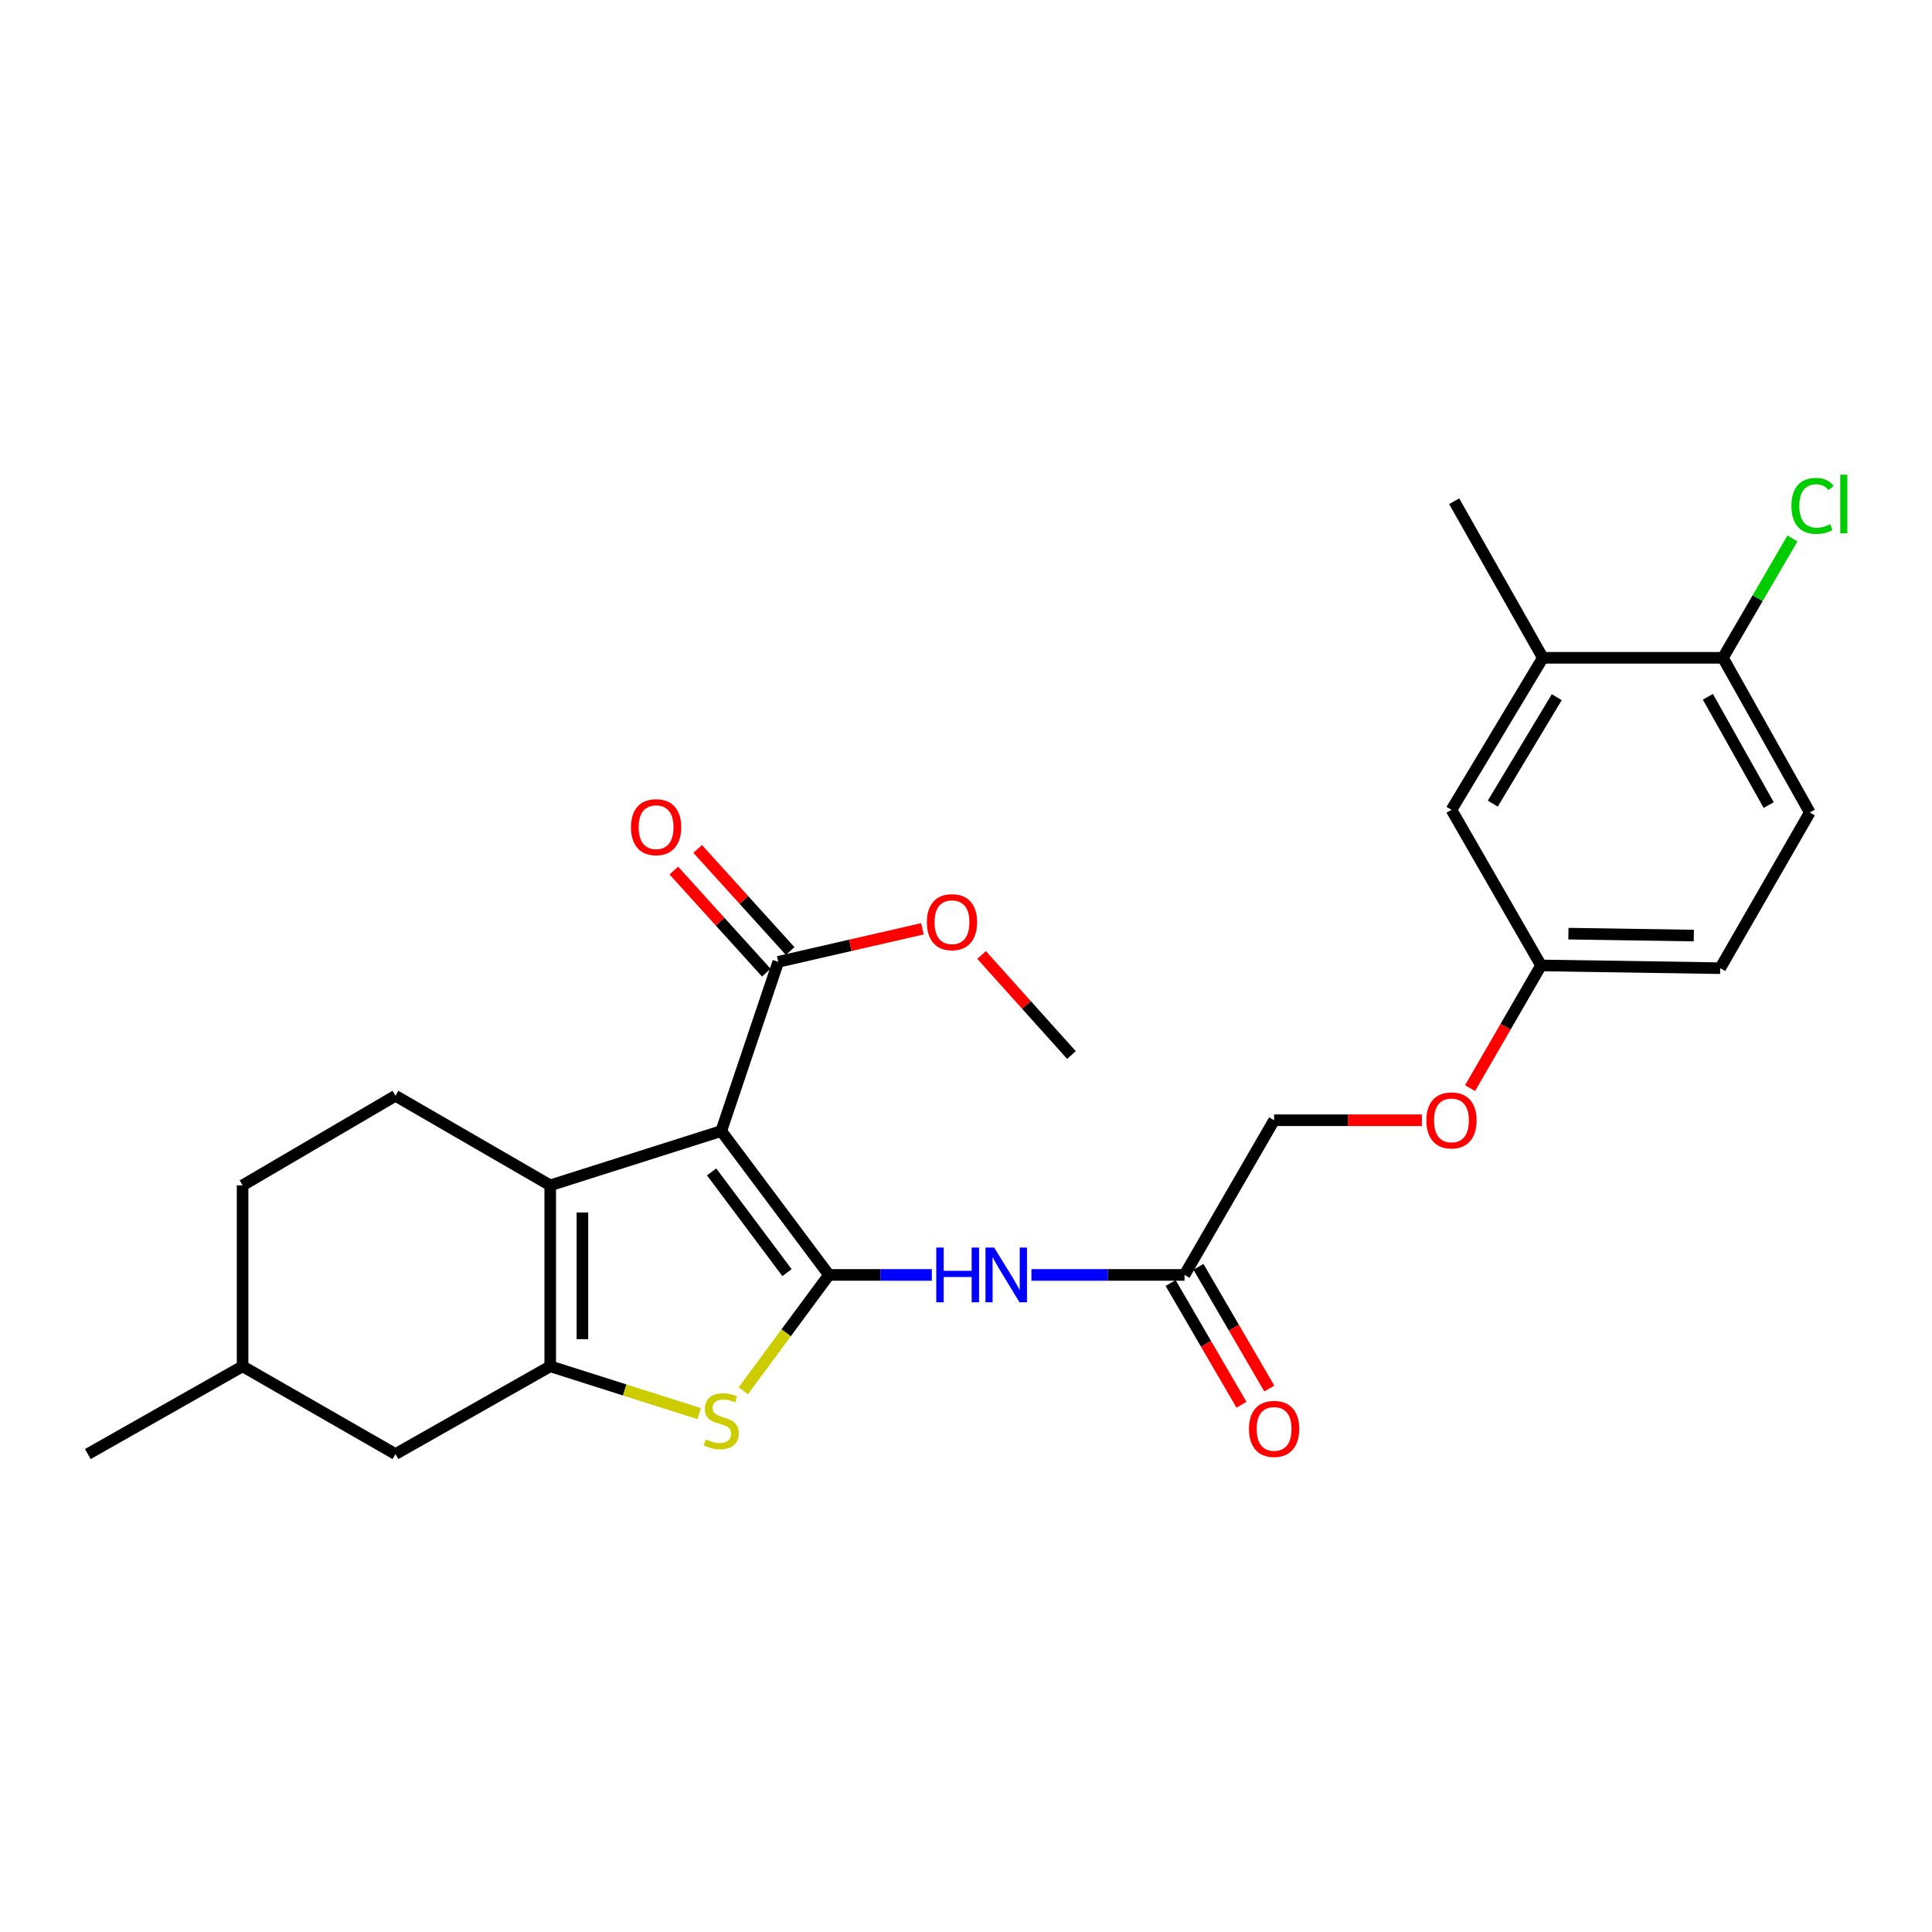 <?xml version='1.0' encoding='iso-8859-1'?>
<svg version='1.1' baseProfile='full'
              xmlns='http://www.w3.org/2000/svg'
                      xmlns:rdkit='http://www.rdkit.org/xml'
                      xmlns:xlink='http://www.w3.org/1999/xlink'
                  xml:space='preserve'
width='1000px' height='1000px' viewBox='0 0 1000 1000'>
<!-- END OF HEADER -->
<rect style='opacity:1.0;fill:#FFFFFF;stroke:none' width='1000' height='1000' x='0' y='0'> </rect>
<path class='bond-0' d='M 429.053,659.898 L 373.312,585.428' style='fill:none;fill-rule:evenodd;stroke:#000000;stroke-width:6px;stroke-linecap:butt;stroke-linejoin:miter;stroke-opacity:1' />
<path class='bond-0' d='M 407.351,658.713 L 368.332,606.584' style='fill:none;fill-rule:evenodd;stroke:#000000;stroke-width:6px;stroke-linecap:butt;stroke-linejoin:miter;stroke-opacity:1' />
<path class='bond-3' d='M 429.053,659.898 L 406.895,689.877' style='fill:none;fill-rule:evenodd;stroke:#000000;stroke-width:6px;stroke-linecap:butt;stroke-linejoin:miter;stroke-opacity:1' />
<path class='bond-3' d='M 406.895,689.877 L 384.736,719.856' style='fill:none;fill-rule:evenodd;stroke:#CCCC00;stroke-width:6px;stroke-linecap:butt;stroke-linejoin:miter;stroke-opacity:1' />
<path class='bond-4' d='M 429.053,659.898 L 455.682,659.898' style='fill:none;fill-rule:evenodd;stroke:#000000;stroke-width:6px;stroke-linecap:butt;stroke-linejoin:miter;stroke-opacity:1' />
<path class='bond-4' d='M 455.682,659.898 L 482.312,659.898' style='fill:none;fill-rule:evenodd;stroke:#0000FF;stroke-width:6px;stroke-linecap:butt;stroke-linejoin:miter;stroke-opacity:1' />
<path class='bond-1' d='M 373.312,585.428 L 284.797,613.535' style='fill:none;fill-rule:evenodd;stroke:#000000;stroke-width:6px;stroke-linecap:butt;stroke-linejoin:miter;stroke-opacity:1' />
<path class='bond-5' d='M 373.312,585.428 L 402.816,497.849' style='fill:none;fill-rule:evenodd;stroke:#000000;stroke-width:6px;stroke-linecap:butt;stroke-linejoin:miter;stroke-opacity:1' />
<path class='bond-7' d='M 284.797,613.535 L 204.689,567.171' style='fill:none;fill-rule:evenodd;stroke:#000000;stroke-width:6px;stroke-linecap:butt;stroke-linejoin:miter;stroke-opacity:1' />
<path class='bond-26' d='M 284.797,613.535 L 284.797,707.196' style='fill:none;fill-rule:evenodd;stroke:#000000;stroke-width:6px;stroke-linecap:butt;stroke-linejoin:miter;stroke-opacity:1' />
<path class='bond-26' d='M 301.462,627.584 L 301.462,693.147' style='fill:none;fill-rule:evenodd;stroke:#000000;stroke-width:6px;stroke-linecap:butt;stroke-linejoin:miter;stroke-opacity:1' />
<path class='bond-2' d='M 284.797,707.196 L 323.354,719.443' style='fill:none;fill-rule:evenodd;stroke:#000000;stroke-width:6px;stroke-linecap:butt;stroke-linejoin:miter;stroke-opacity:1' />
<path class='bond-2' d='M 323.354,719.443 L 361.91,731.69' style='fill:none;fill-rule:evenodd;stroke:#CCCC00;stroke-width:6px;stroke-linecap:butt;stroke-linejoin:miter;stroke-opacity:1' />
<path class='bond-8' d='M 284.797,707.196 L 204.689,752.624' style='fill:none;fill-rule:evenodd;stroke:#000000;stroke-width:6px;stroke-linecap:butt;stroke-linejoin:miter;stroke-opacity:1' />
<path class='bond-6' d='M 533.873,659.898 L 573.491,659.898' style='fill:none;fill-rule:evenodd;stroke:#0000FF;stroke-width:6px;stroke-linecap:butt;stroke-linejoin:miter;stroke-opacity:1' />
<path class='bond-6' d='M 573.491,659.898 L 613.108,659.898' style='fill:none;fill-rule:evenodd;stroke:#000000;stroke-width:6px;stroke-linecap:butt;stroke-linejoin:miter;stroke-opacity:1' />
<path class='bond-11' d='M 408.991,492.255 L 385.057,465.836' style='fill:none;fill-rule:evenodd;stroke:#000000;stroke-width:6px;stroke-linecap:butt;stroke-linejoin:miter;stroke-opacity:1' />
<path class='bond-11' d='M 385.057,465.836 L 361.124,439.417' style='fill:none;fill-rule:evenodd;stroke:#FF0000;stroke-width:6px;stroke-linecap:butt;stroke-linejoin:miter;stroke-opacity:1' />
<path class='bond-11' d='M 396.641,503.443 L 372.708,477.024' style='fill:none;fill-rule:evenodd;stroke:#000000;stroke-width:6px;stroke-linecap:butt;stroke-linejoin:miter;stroke-opacity:1' />
<path class='bond-11' d='M 372.708,477.024 L 348.774,450.605' style='fill:none;fill-rule:evenodd;stroke:#FF0000;stroke-width:6px;stroke-linecap:butt;stroke-linejoin:miter;stroke-opacity:1' />
<path class='bond-18' d='M 402.816,497.849 L 440.128,489.298' style='fill:none;fill-rule:evenodd;stroke:#000000;stroke-width:6px;stroke-linecap:butt;stroke-linejoin:miter;stroke-opacity:1' />
<path class='bond-18' d='M 440.128,489.298 L 477.44,480.748' style='fill:none;fill-rule:evenodd;stroke:#FF0000;stroke-width:6px;stroke-linecap:butt;stroke-linejoin:miter;stroke-opacity:1' />
<path class='bond-13' d='M 605.908,664.091 L 624.249,695.588' style='fill:none;fill-rule:evenodd;stroke:#000000;stroke-width:6px;stroke-linecap:butt;stroke-linejoin:miter;stroke-opacity:1' />
<path class='bond-13' d='M 624.249,695.588 L 642.591,727.085' style='fill:none;fill-rule:evenodd;stroke:#FF0000;stroke-width:6px;stroke-linecap:butt;stroke-linejoin:miter;stroke-opacity:1' />
<path class='bond-13' d='M 620.308,655.705 L 638.65,687.202' style='fill:none;fill-rule:evenodd;stroke:#000000;stroke-width:6px;stroke-linecap:butt;stroke-linejoin:miter;stroke-opacity:1' />
<path class='bond-13' d='M 638.65,687.202 L 656.991,718.699' style='fill:none;fill-rule:evenodd;stroke:#FF0000;stroke-width:6px;stroke-linecap:butt;stroke-linejoin:miter;stroke-opacity:1' />
<path class='bond-17' d='M 613.108,659.898 L 659.471,579.836' style='fill:none;fill-rule:evenodd;stroke:#000000;stroke-width:6px;stroke-linecap:butt;stroke-linejoin:miter;stroke-opacity:1' />
<path class='bond-19' d='M 204.689,567.171 L 125.563,613.535' style='fill:none;fill-rule:evenodd;stroke:#000000;stroke-width:6px;stroke-linecap:butt;stroke-linejoin:miter;stroke-opacity:1' />
<path class='bond-22' d='M 204.689,752.624 L 125.563,707.196' style='fill:none;fill-rule:evenodd;stroke:#000000;stroke-width:6px;stroke-linecap:butt;stroke-linejoin:miter;stroke-opacity:1' />
<path class='bond-9' d='M 798.58,340.484 L 751.281,419.166' style='fill:none;fill-rule:evenodd;stroke:#000000;stroke-width:6px;stroke-linecap:butt;stroke-linejoin:miter;stroke-opacity:1' />
<path class='bond-9' d='M 805.767,360.872 L 772.658,415.949' style='fill:none;fill-rule:evenodd;stroke:#000000;stroke-width:6px;stroke-linecap:butt;stroke-linejoin:miter;stroke-opacity:1' />
<path class='bond-23' d='M 798.58,340.484 L 752.679,259.441' style='fill:none;fill-rule:evenodd;stroke:#000000;stroke-width:6px;stroke-linecap:butt;stroke-linejoin:miter;stroke-opacity:1' />
<path class='bond-28' d='M 798.58,340.484 L 891.787,340.484' style='fill:none;fill-rule:evenodd;stroke:#000000;stroke-width:6px;stroke-linecap:butt;stroke-linejoin:miter;stroke-opacity:1' />
<path class='bond-10' d='M 891.787,340.484 L 936.753,420.555' style='fill:none;fill-rule:evenodd;stroke:#000000;stroke-width:6px;stroke-linecap:butt;stroke-linejoin:miter;stroke-opacity:1' />
<path class='bond-10' d='M 884.002,360.654 L 915.478,416.704' style='fill:none;fill-rule:evenodd;stroke:#000000;stroke-width:6px;stroke-linecap:butt;stroke-linejoin:miter;stroke-opacity:1' />
<path class='bond-20' d='M 891.787,340.484 L 909.774,309.597' style='fill:none;fill-rule:evenodd;stroke:#000000;stroke-width:6px;stroke-linecap:butt;stroke-linejoin:miter;stroke-opacity:1' />
<path class='bond-20' d='M 909.774,309.597 L 927.76,278.71' style='fill:none;fill-rule:evenodd;stroke:#00CC00;stroke-width:6px;stroke-linecap:butt;stroke-linejoin:miter;stroke-opacity:1' />
<path class='bond-12' d='M 751.281,419.166 L 797.645,499.709' style='fill:none;fill-rule:evenodd;stroke:#000000;stroke-width:6px;stroke-linecap:butt;stroke-linejoin:miter;stroke-opacity:1' />
<path class='bond-14' d='M 936.753,420.555 L 890.371,501.126' style='fill:none;fill-rule:evenodd;stroke:#000000;stroke-width:6px;stroke-linecap:butt;stroke-linejoin:miter;stroke-opacity:1' />
<path class='bond-15' d='M 797.645,499.709 L 779.275,531.456' style='fill:none;fill-rule:evenodd;stroke:#000000;stroke-width:6px;stroke-linecap:butt;stroke-linejoin:miter;stroke-opacity:1' />
<path class='bond-15' d='M 779.275,531.456 L 760.906,563.202' style='fill:none;fill-rule:evenodd;stroke:#FF0000;stroke-width:6px;stroke-linecap:butt;stroke-linejoin:miter;stroke-opacity:1' />
<path class='bond-21' d='M 797.645,499.709 L 890.371,501.126' style='fill:none;fill-rule:evenodd;stroke:#000000;stroke-width:6px;stroke-linecap:butt;stroke-linejoin:miter;stroke-opacity:1' />
<path class='bond-21' d='M 811.808,483.26 L 876.717,484.251' style='fill:none;fill-rule:evenodd;stroke:#000000;stroke-width:6px;stroke-linecap:butt;stroke-linejoin:miter;stroke-opacity:1' />
<path class='bond-16' d='M 735.986,579.836 L 697.729,579.836' style='fill:none;fill-rule:evenodd;stroke:#FF0000;stroke-width:6px;stroke-linecap:butt;stroke-linejoin:miter;stroke-opacity:1' />
<path class='bond-16' d='M 697.729,579.836 L 659.471,579.836' style='fill:none;fill-rule:evenodd;stroke:#000000;stroke-width:6px;stroke-linecap:butt;stroke-linejoin:miter;stroke-opacity:1' />
<path class='bond-24' d='M 508.06,494.29 L 531.32,520.186' style='fill:none;fill-rule:evenodd;stroke:#FF0000;stroke-width:6px;stroke-linecap:butt;stroke-linejoin:miter;stroke-opacity:1' />
<path class='bond-24' d='M 531.32,520.186 L 554.58,546.082' style='fill:none;fill-rule:evenodd;stroke:#000000;stroke-width:6px;stroke-linecap:butt;stroke-linejoin:miter;stroke-opacity:1' />
<path class='bond-27' d='M 125.563,613.535 L 125.563,707.196' style='fill:none;fill-rule:evenodd;stroke:#000000;stroke-width:6px;stroke-linecap:butt;stroke-linejoin:miter;stroke-opacity:1' />
<path class='bond-25' d='M 125.563,707.196 L 45.455,752.624' style='fill:none;fill-rule:evenodd;stroke:#000000;stroke-width:6px;stroke-linecap:butt;stroke-linejoin:miter;stroke-opacity:1' />
<path  class='atom-4' d='M 365.312 745.032
Q 365.632 745.152, 366.952 745.712
Q 368.272 746.272, 369.712 746.632
Q 371.192 746.952, 372.632 746.952
Q 375.312 746.952, 376.872 745.672
Q 378.432 744.352, 378.432 742.072
Q 378.432 740.512, 377.632 739.552
Q 376.872 738.592, 375.672 738.072
Q 374.472 737.552, 372.472 736.952
Q 369.952 736.192, 368.432 735.472
Q 366.952 734.752, 365.872 733.232
Q 364.832 731.712, 364.832 729.152
Q 364.832 725.592, 367.232 723.392
Q 369.672 721.192, 374.472 721.192
Q 377.752 721.192, 381.472 722.752
L 380.552 725.832
Q 377.152 724.432, 374.592 724.432
Q 371.832 724.432, 370.312 725.592
Q 368.792 726.712, 368.832 728.672
Q 368.832 730.192, 369.592 731.112
Q 370.392 732.032, 371.512 732.552
Q 372.672 733.072, 374.592 733.672
Q 377.152 734.472, 378.672 735.272
Q 380.192 736.072, 381.272 737.712
Q 382.392 739.312, 382.392 742.072
Q 382.392 745.992, 379.752 748.112
Q 377.152 750.192, 372.792 750.192
Q 370.272 750.192, 368.352 749.632
Q 366.472 749.112, 364.232 748.192
L 365.312 745.032
' fill='#CCCC00'/>
<path  class='atom-5' d='M 484.606 645.738
L 488.446 645.738
L 488.446 657.778
L 502.926 657.778
L 502.926 645.738
L 506.766 645.738
L 506.766 674.058
L 502.926 674.058
L 502.926 660.978
L 488.446 660.978
L 488.446 674.058
L 484.606 674.058
L 484.606 645.738
' fill='#0000FF'/>
<path  class='atom-5' d='M 514.566 645.738
L 523.846 660.738
Q 524.766 662.218, 526.246 664.898
Q 527.726 667.578, 527.806 667.738
L 527.806 645.738
L 531.566 645.738
L 531.566 674.058
L 527.686 674.058
L 517.726 657.658
Q 516.566 655.738, 515.326 653.538
Q 514.126 651.338, 513.766 650.658
L 513.766 674.058
L 510.086 674.058
L 510.086 645.738
L 514.566 645.738
' fill='#0000FF'/>
<path  class='atom-12' d='M 326.595 428.143
Q 326.595 421.343, 329.955 417.543
Q 333.315 413.743, 339.595 413.743
Q 345.875 413.743, 349.235 417.543
Q 352.595 421.343, 352.595 428.143
Q 352.595 435.023, 349.195 438.943
Q 345.795 442.823, 339.595 442.823
Q 333.355 442.823, 329.955 438.943
Q 326.595 435.063, 326.595 428.143
M 339.595 439.623
Q 343.915 439.623, 346.235 436.743
Q 348.595 433.823, 348.595 428.143
Q 348.595 422.583, 346.235 419.783
Q 343.915 416.943, 339.595 416.943
Q 335.275 416.943, 332.915 419.743
Q 330.595 422.543, 330.595 428.143
Q 330.595 433.863, 332.915 436.743
Q 335.275 439.623, 339.595 439.623
' fill='#FF0000'/>
<path  class='atom-14' d='M 646.471 739.595
Q 646.471 732.795, 649.831 728.995
Q 653.191 725.195, 659.471 725.195
Q 665.751 725.195, 669.111 728.995
Q 672.471 732.795, 672.471 739.595
Q 672.471 746.475, 669.071 750.395
Q 665.671 754.275, 659.471 754.275
Q 653.231 754.275, 649.831 750.395
Q 646.471 746.515, 646.471 739.595
M 659.471 751.075
Q 663.791 751.075, 666.111 748.195
Q 668.471 745.275, 668.471 739.595
Q 668.471 734.035, 666.111 731.235
Q 663.791 728.395, 659.471 728.395
Q 655.151 728.395, 652.791 731.195
Q 650.471 733.995, 650.471 739.595
Q 650.471 745.315, 652.791 748.195
Q 655.151 751.075, 659.471 751.075
' fill='#FF0000'/>
<path  class='atom-17' d='M 738.281 579.916
Q 738.281 573.116, 741.641 569.316
Q 745.001 565.516, 751.281 565.516
Q 757.561 565.516, 760.921 569.316
Q 764.281 573.116, 764.281 579.916
Q 764.281 586.796, 760.881 590.716
Q 757.481 594.596, 751.281 594.596
Q 745.041 594.596, 741.641 590.716
Q 738.281 586.836, 738.281 579.916
M 751.281 591.396
Q 755.601 591.396, 757.921 588.516
Q 760.281 585.596, 760.281 579.916
Q 760.281 574.356, 757.921 571.556
Q 755.601 568.716, 751.281 568.716
Q 746.961 568.716, 744.601 571.516
Q 742.281 574.316, 742.281 579.916
Q 742.281 585.636, 744.601 588.516
Q 746.961 591.396, 751.281 591.396
' fill='#FF0000'/>
<path  class='atom-19' d='M 479.747 477.321
Q 479.747 470.521, 483.107 466.721
Q 486.467 462.921, 492.747 462.921
Q 499.027 462.921, 502.387 466.721
Q 505.747 470.521, 505.747 477.321
Q 505.747 484.201, 502.347 488.121
Q 498.947 492.001, 492.747 492.001
Q 486.507 492.001, 483.107 488.121
Q 479.747 484.241, 479.747 477.321
M 492.747 488.801
Q 497.067 488.801, 499.387 485.921
Q 501.747 483.001, 501.747 477.321
Q 501.747 471.761, 499.387 468.961
Q 497.067 466.121, 492.747 466.121
Q 488.427 466.121, 486.067 468.921
Q 483.747 471.721, 483.747 477.321
Q 483.747 483.041, 486.067 485.921
Q 488.427 488.801, 492.747 488.801
' fill='#FF0000'/>
<path  class='atom-21' d='M 927.231 261.847
Q 927.231 254.807, 930.511 251.127
Q 933.831 247.407, 940.111 247.407
Q 945.951 247.407, 949.071 251.527
L 946.431 253.687
Q 944.151 250.687, 940.111 250.687
Q 935.831 250.687, 933.551 253.567
Q 931.311 256.407, 931.311 261.847
Q 931.311 267.447, 933.631 270.327
Q 935.991 273.207, 940.551 273.207
Q 943.671 273.207, 947.311 271.327
L 948.431 274.327
Q 946.951 275.287, 944.711 275.847
Q 942.471 276.407, 939.991 276.407
Q 933.831 276.407, 930.511 272.647
Q 927.231 268.887, 927.231 261.847
' fill='#00CC00'/>
<path  class='atom-21' d='M 952.511 245.687
L 956.191 245.687
L 956.191 276.047
L 952.511 276.047
L 952.511 245.687
' fill='#00CC00'/>
</svg>
